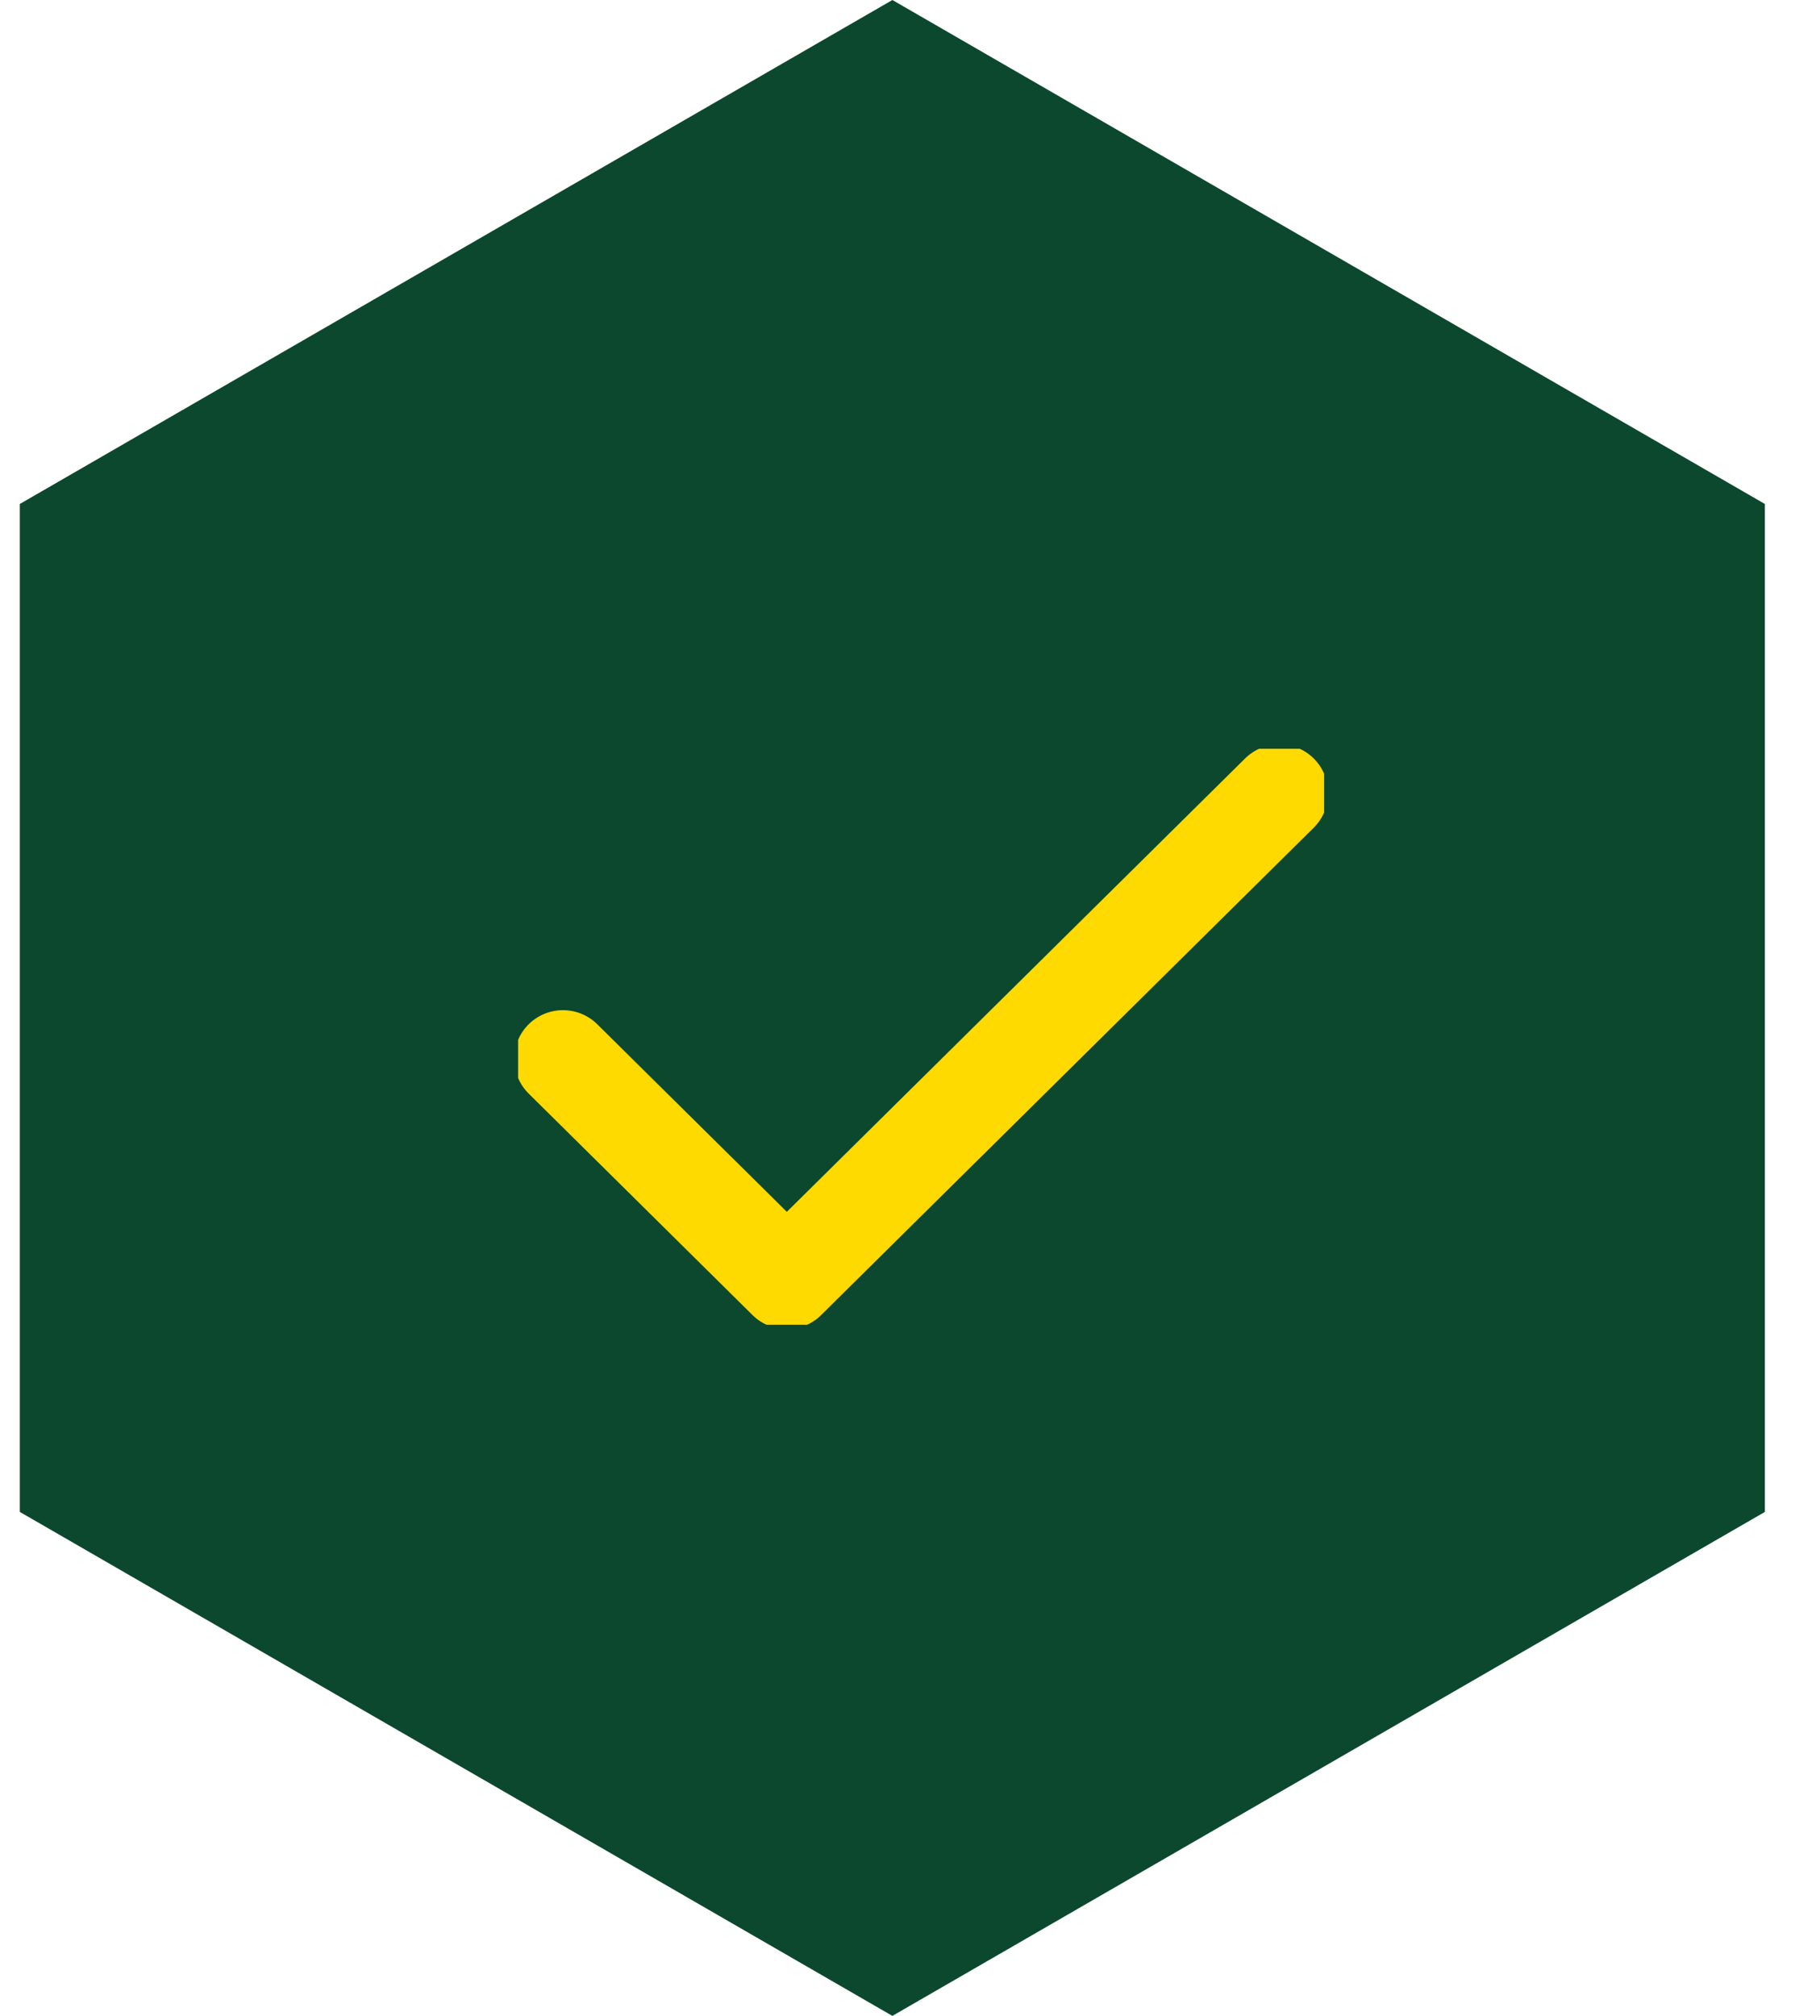 <svg width="28" height="31" viewBox="0 0 28 31" fill="none" xmlns="http://www.w3.org/2000/svg">
<path d="M13.729 0L27.152 7.75V23.25L13.729 31L0.305 23.25V7.75L13.729 0Z" fill="#0C482E"/>
<g clip-path="url(#clip0_1529_1935)">
<path d="M19.683 12.196L12.105 19.69L8.661 16.284" stroke="#FFDA01" stroke-width="1.5" stroke-linecap="round" stroke-linejoin="round"/>
</g>
<defs>
<clipPath id="clip0_1529_1935">
<rect width="12.4" height="8.857" fill="white" transform="translate(7.971 11.514)"/>
</clipPath>
</defs>
</svg>
